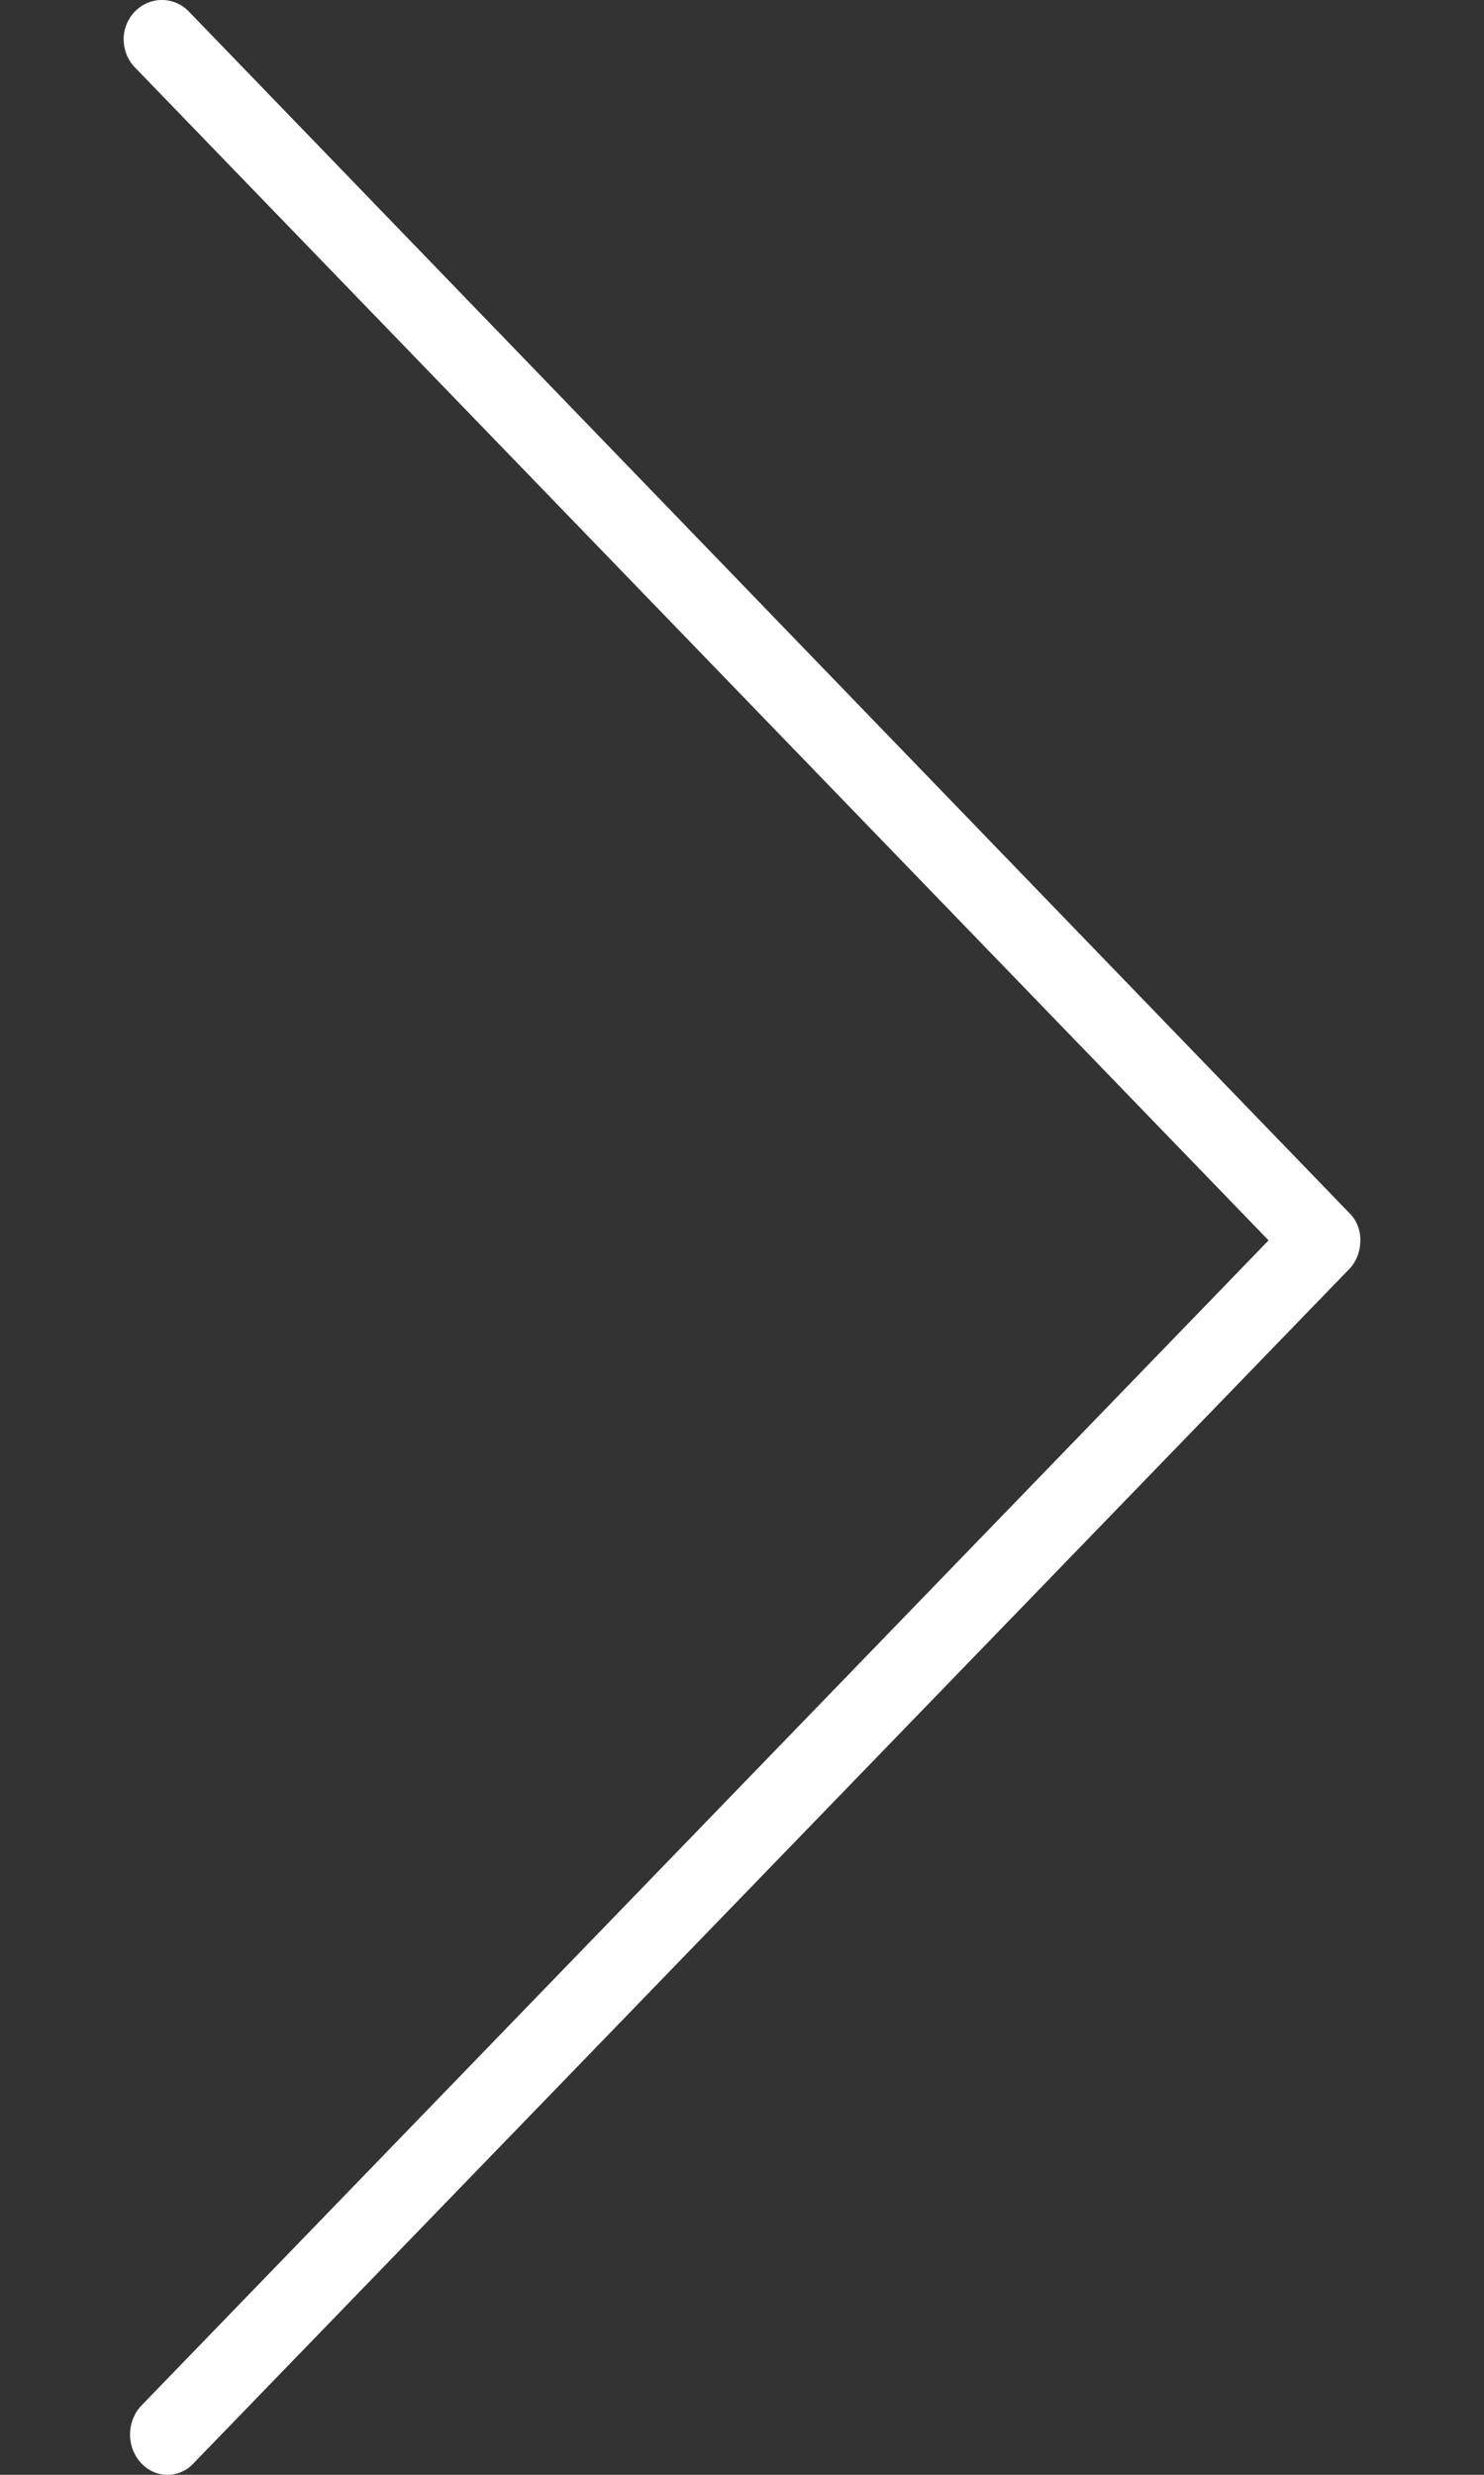 <?xml version="1.0" encoding="UTF-8"?>
<svg width="6px" height="10px" viewBox="0 0 6 10" version="1.1" xmlns="http://www.w3.org/2000/svg" xmlns:xlink="http://www.w3.org/1999/xlink">
    <rect x="0" y="0" width="6" height="10" fill="#333333" stroke="none"/>
    <title>Path@3x</title>
    <g id="5.-Pages" stroke="none" stroke-width="1" fill="none" fill-rule="evenodd">
        <g id="5.6-Settings" transform="translate(-316, -530)" fill="#FFFFFF" fill-rule="nonzero">
            <g id="NOTIFICATIONS" transform="translate(31, 441)">
                <g id="Sounds" transform="translate(1, 71)">
                    <g id="Aurora" transform="translate(238, 13)">
                        <path d="M53.838,7.5 C53.795,7.501 53.755,7.518 53.726,7.547 L48.988,12.129 L44.278,7.57 C44.214,7.511 44.112,7.511 44.048,7.57 C44.017,7.598 44,7.637 44,7.677 C44,7.718 44.017,7.756 44.048,7.784 L48.871,12.454 C48.901,12.484 48.944,12.5 48.988,12.5 C49.03,12.501 49.072,12.484 49.1,12.454 L53.956,7.761 C54.016,7.7 54.015,7.603 53.951,7.543 C53.921,7.515 53.88,7.499 53.838,7.5 Z" id="Path" transform="translate(49, 10) rotate(-90) translate(-49, -10) "></path>
                    </g>
                </g>
            </g>
        </g>
    </g>
</svg>